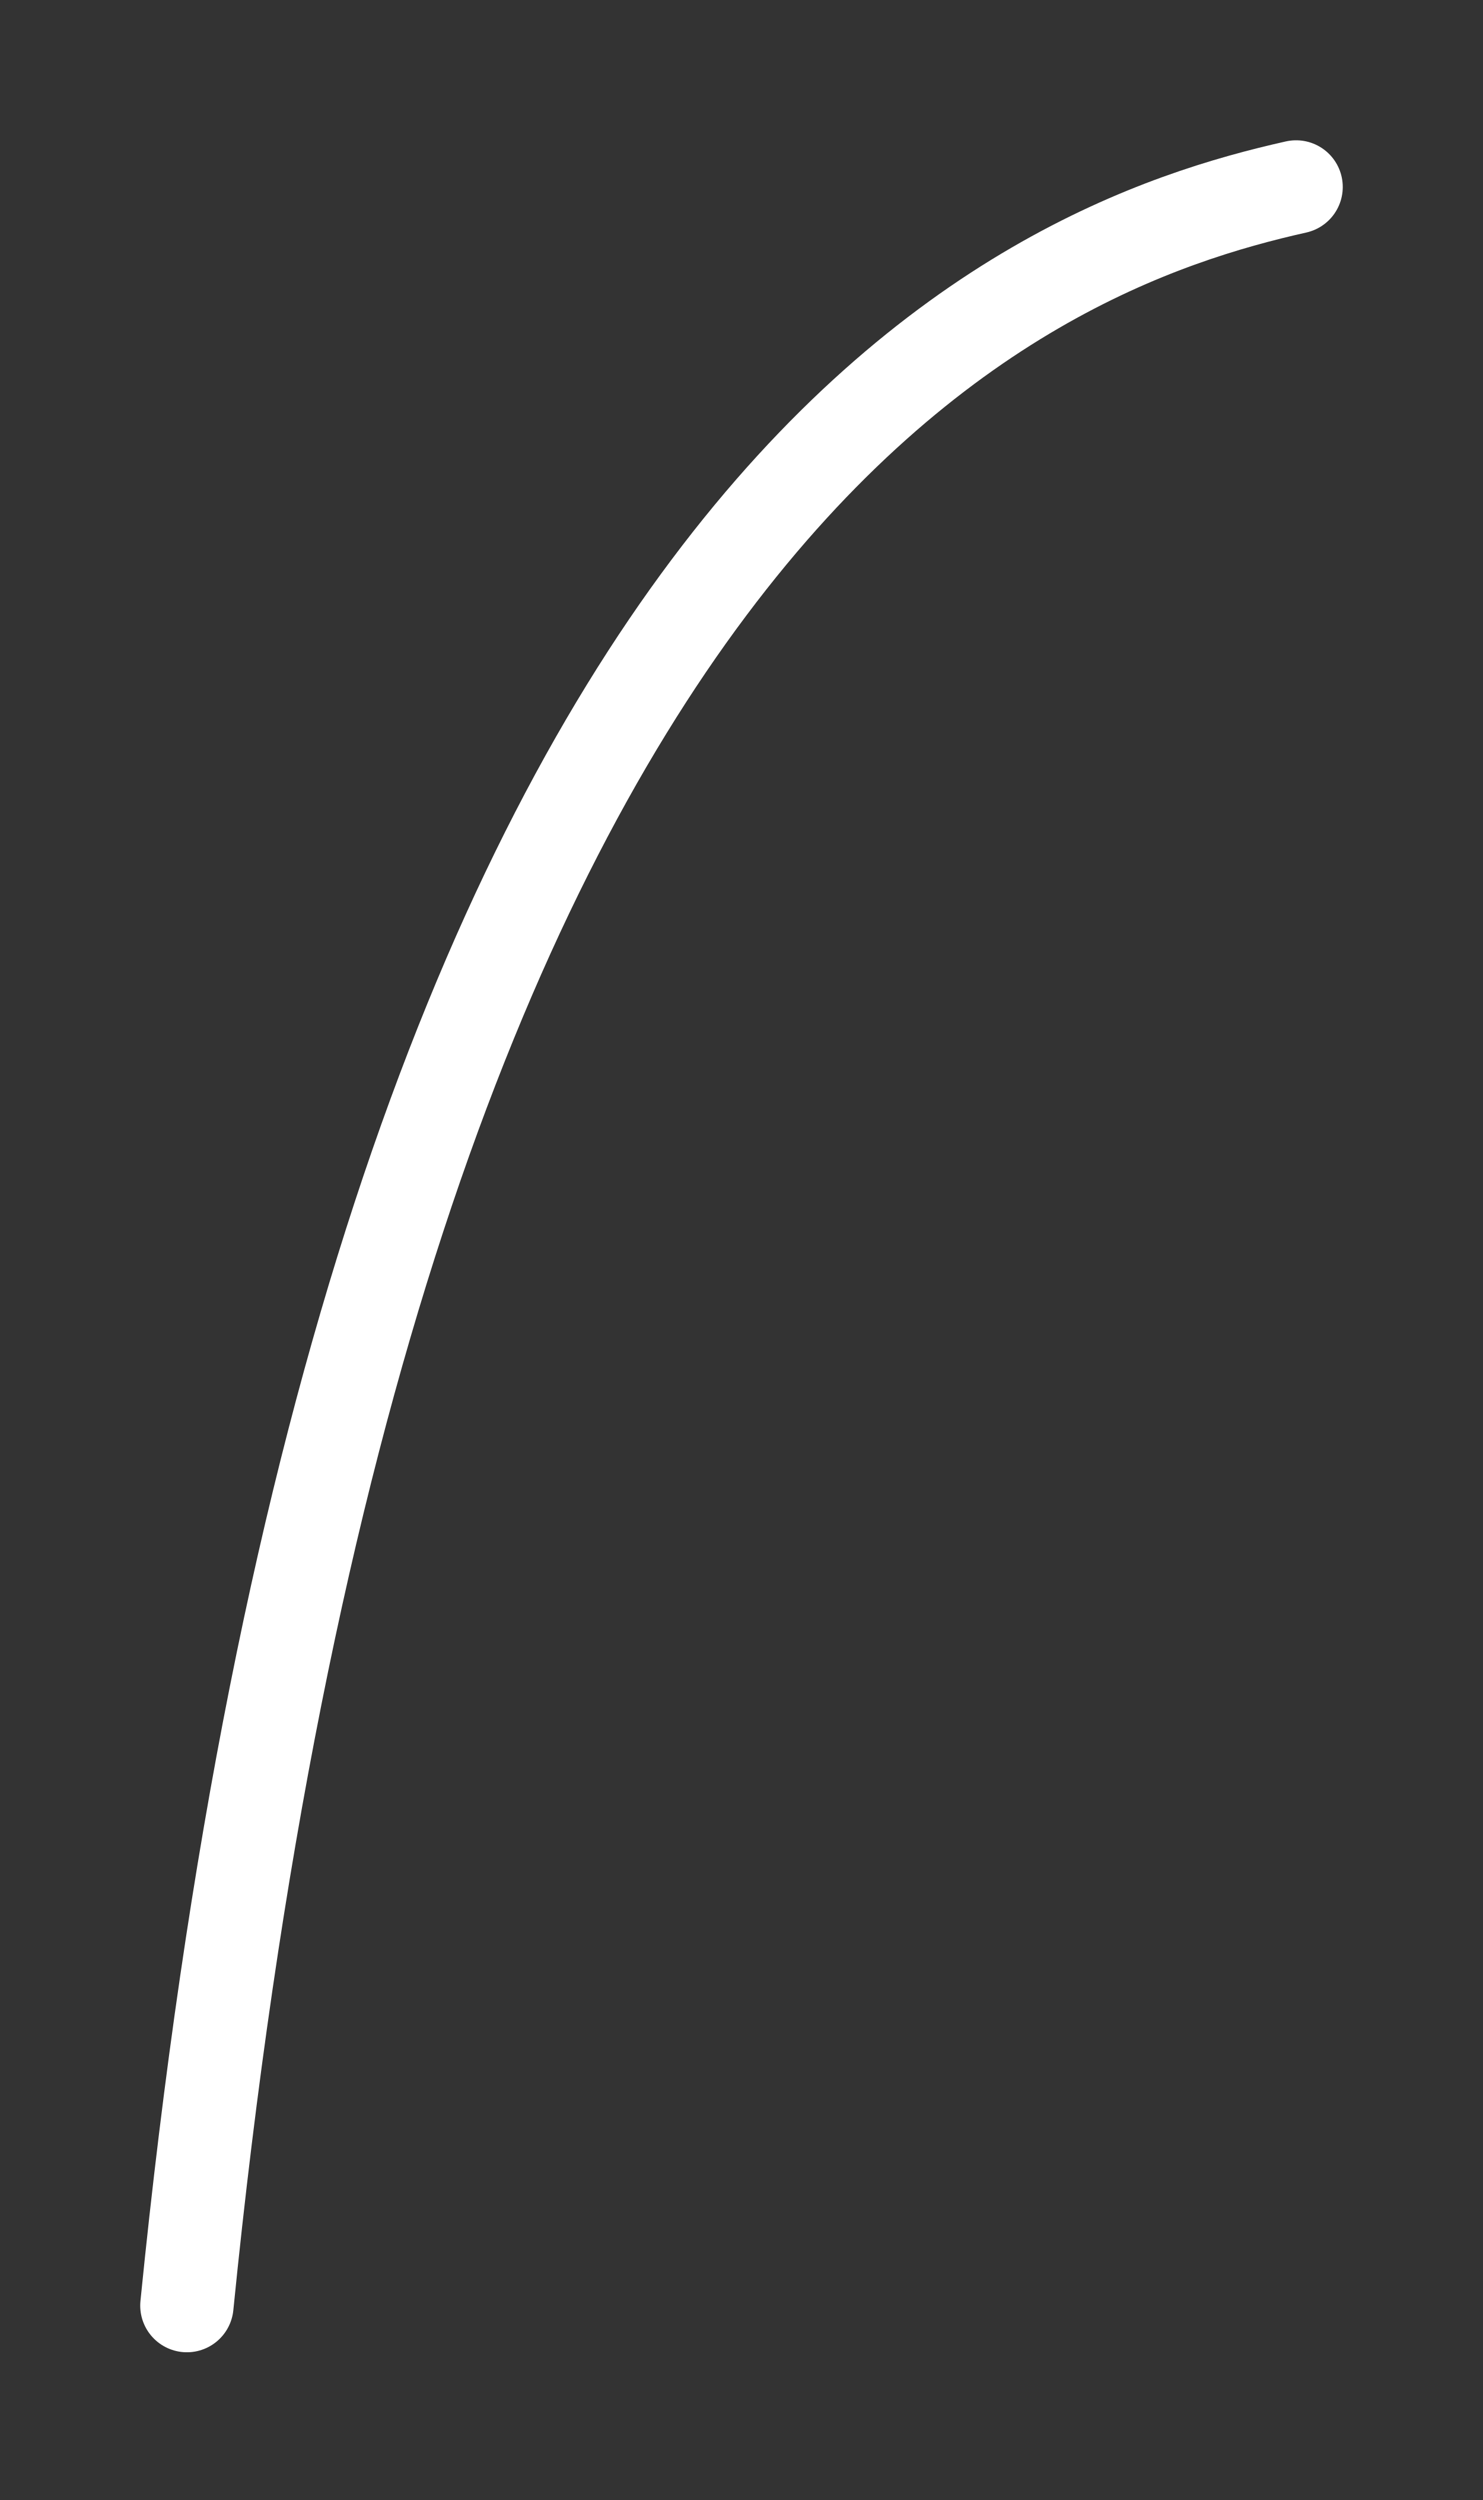 <?xml version="1.0" encoding="UTF-8"?> <svg xmlns="http://www.w3.org/2000/svg" width="143" height="241" viewBox="0 0 143 241" fill="none"><rect x="0" y="0" width="143" height="241" fill="#333333" stroke="none"/> <path d="M124.977 18.023C99.069 23.83 35.52 47.175 18.021 222.244" stroke="white" stroke-width="9" stroke-linecap="round"></path> </svg> 